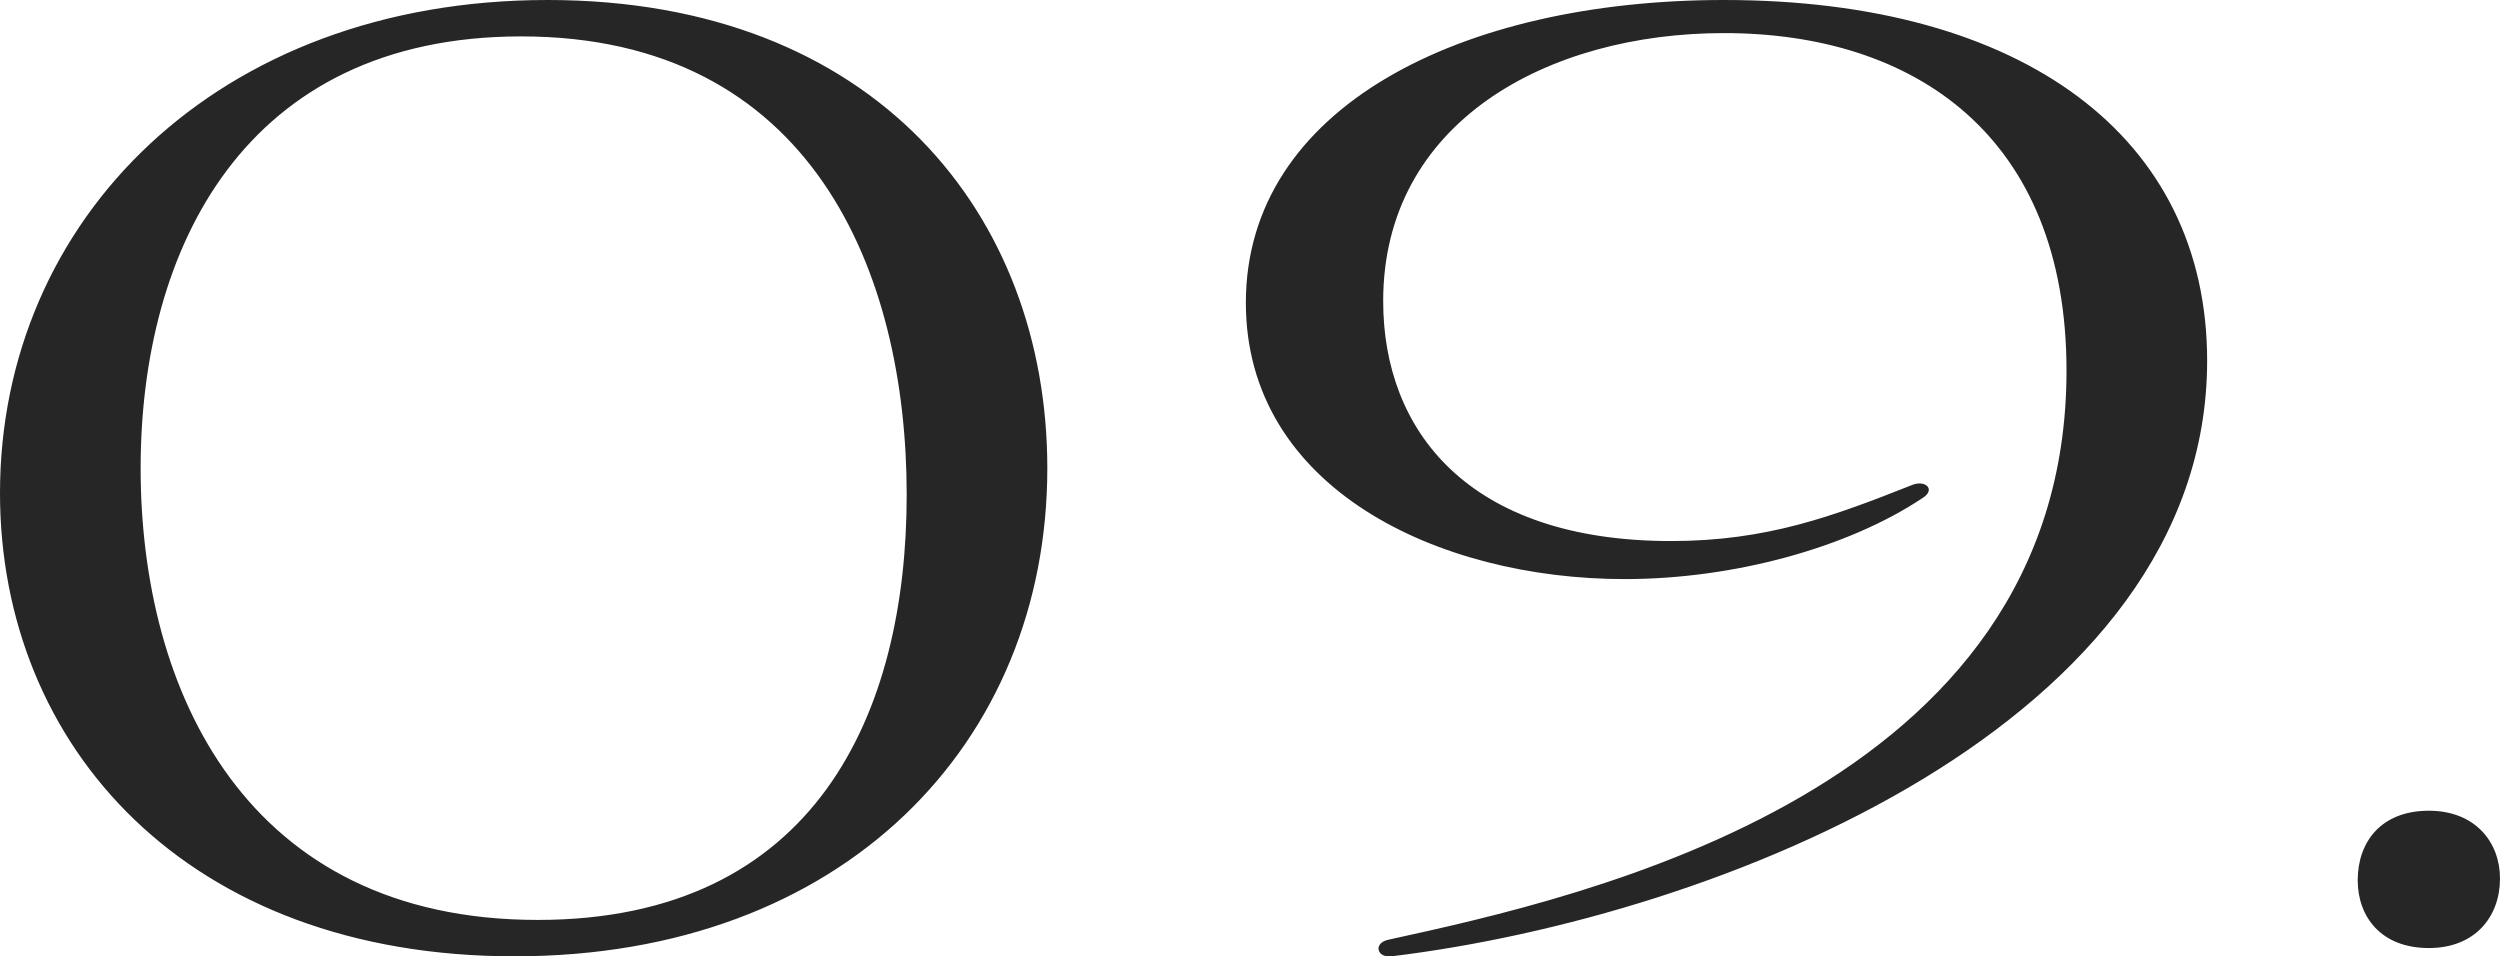 <svg id="コンポーネント_2_16" data-name="コンポーネント 2 – 16" xmlns="http://www.w3.org/2000/svg" width="287.09" height="109.835" viewBox="0 0 287.09 109.835">
  <path id="パス_1065" data-name="パス 1065" d="M-183.16-54.15c0-29.07-19.76-53.77-57.38-53.77-38,0-62.89,25.27-62.89,56.62,0,29.07,21.47,53.2,59.09,53.2C-206.53,1.9-183.16-22.61-183.16-54.15ZM-241.68-2.28c-33.44,0-45.6-26.22-45.6-51.87,0-25.27,11.97-49.59,43.7-49.59,33.44,0,44.27,27.17,44.27,52.63C-199.31-26.03-209.76-2.28-241.68-2.28Zm98.04,4.18c37.62-4.56,93.67-26.79,93.67-68.4,0-25.65-21.09-41.42-55.48-41.42-30.21,0-54.91,12.35-54.91,34.77,0,21.28,22.04,31.73,43.51,31.73,12.54,0,25.65-3.61,34.2-9.31,1.52-.95.38-2.09-1.14-1.52-9.12,3.61-16.72,6.46-27.74,6.46-23.37,0-33.06-12.73-33.06-27.55,0-20.52,18.81-30.78,39.14-30.78,21.85,0,39.33,11.78,39.33,38.76,0,48.26-55.29,60.42-77.9,65.36C-145.73.38-145.35,2.09-143.64,1.9ZM-24.51.95c5.32,0,8.17-3.61,8.17-7.98,0-4.18-2.85-7.79-8.17-7.79-5.51,0-8.17,3.61-8.17,7.98C-32.68-2.66-30.02.95-24.51.95Z" transform="translate(303.43 107.92)" fill="#262626"/>
</svg>
